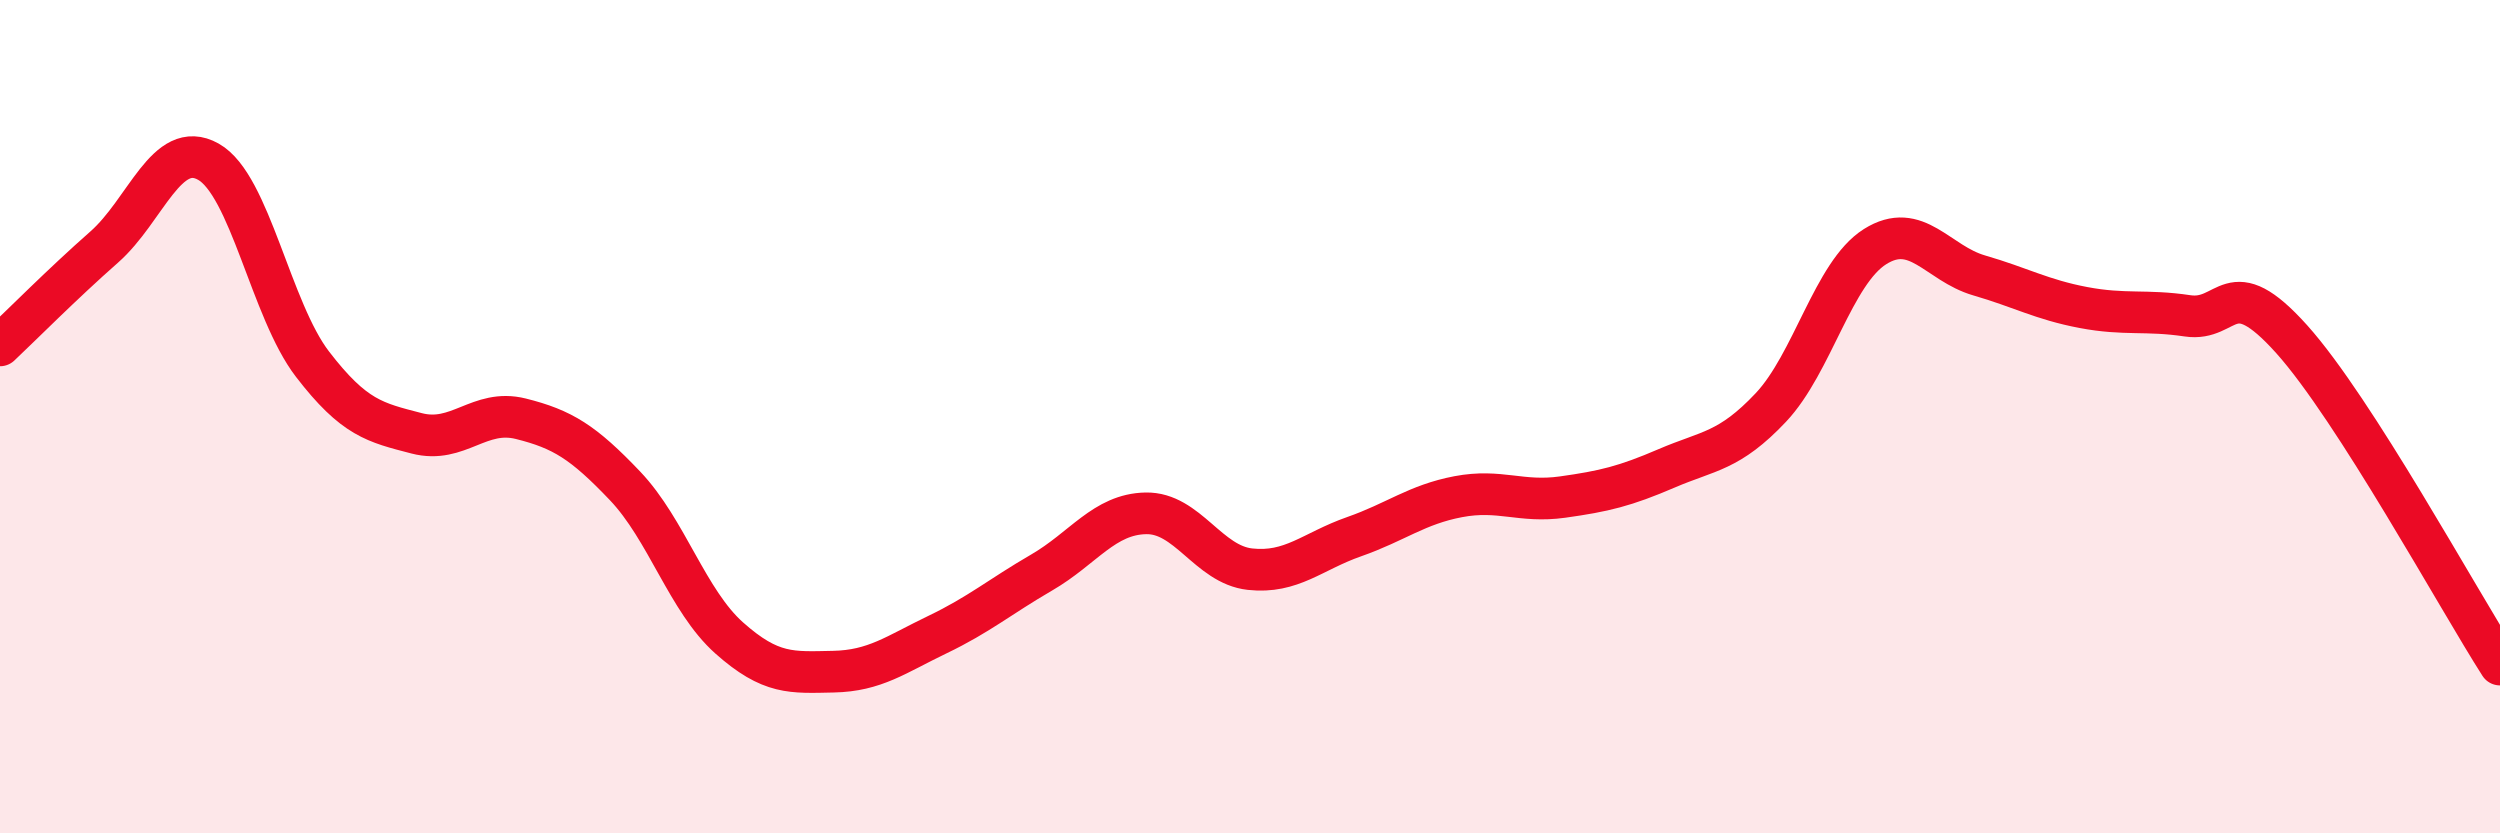 
    <svg width="60" height="20" viewBox="0 0 60 20" xmlns="http://www.w3.org/2000/svg">
      <path
        d="M 0,8.29 C 0.5,7.82 1.5,6.81 2.5,5.93 C 3.5,5.05 4,3.32 5,3.88 C 6,4.44 6.5,7.44 7.5,8.74 C 8.5,10.04 9,10.14 10,10.4 C 11,10.66 11.5,9.8 12.5,10.05 C 13.5,10.3 14,10.61 15,11.66 C 16,12.71 16.5,14.42 17.5,15.31 C 18.5,16.2 19,16.14 20,16.12 C 21,16.1 21.5,15.71 22.5,15.23 C 23.5,14.75 24,14.32 25,13.74 C 26,13.16 26.5,12.34 27.5,12.32 C 28.5,12.3 29,13.55 30,13.66 C 31,13.77 31.5,13.23 32.5,12.88 C 33.5,12.53 34,12.11 35,11.92 C 36,11.73 36.5,12.07 37.5,11.93 C 38.5,11.79 39,11.67 40,11.24 C 41,10.81 41.5,10.84 42.5,9.78 C 43.5,8.72 44,6.55 45,5.92 C 46,5.29 46.5,6.32 47.5,6.61 C 48.5,6.9 49,7.19 50,7.38 C 51,7.57 51.5,7.43 52.5,7.58 C 53.5,7.73 53.5,6.47 55,8.14 C 56.5,9.81 59,14.39 60,15.95L60 20L0 20Z"
        fill="#EB0A25"
        opacity="0.1"
        stroke-linecap="round"
        stroke-linejoin="round"
      />
      <path
        d="M 0,8.29 C 0.5,7.82 1.5,6.81 2.5,5.93 C 3.5,5.05 4,3.32 5,3.88 C 6,4.44 6.5,7.44 7.5,8.74 C 8.5,10.04 9,10.14 10,10.4 C 11,10.66 11.5,9.8 12.5,10.05 C 13.5,10.3 14,10.61 15,11.66 C 16,12.71 16.5,14.42 17.5,15.31 C 18.5,16.2 19,16.14 20,16.12 C 21,16.1 21.5,15.71 22.5,15.23 C 23.5,14.75 24,14.32 25,13.74 C 26,13.16 26.5,12.34 27.5,12.32 C 28.5,12.3 29,13.55 30,13.66 C 31,13.77 31.5,13.23 32.5,12.88 C 33.5,12.53 34,12.11 35,11.92 C 36,11.73 36.5,12.07 37.5,11.93 C 38.5,11.79 39,11.67 40,11.24 C 41,10.81 41.5,10.84 42.5,9.78 C 43.5,8.72 44,6.55 45,5.92 C 46,5.29 46.5,6.32 47.5,6.61 C 48.5,6.9 49,7.19 50,7.38 C 51,7.57 51.5,7.43 52.5,7.58 C 53.5,7.73 53.5,6.47 55,8.14 C 56.5,9.81 59,14.39 60,15.95"
        stroke="#EB0A25"
        stroke-width="1"
        fill="none"
        stroke-linecap="round"
        stroke-linejoin="round"
      />
    </svg>
  